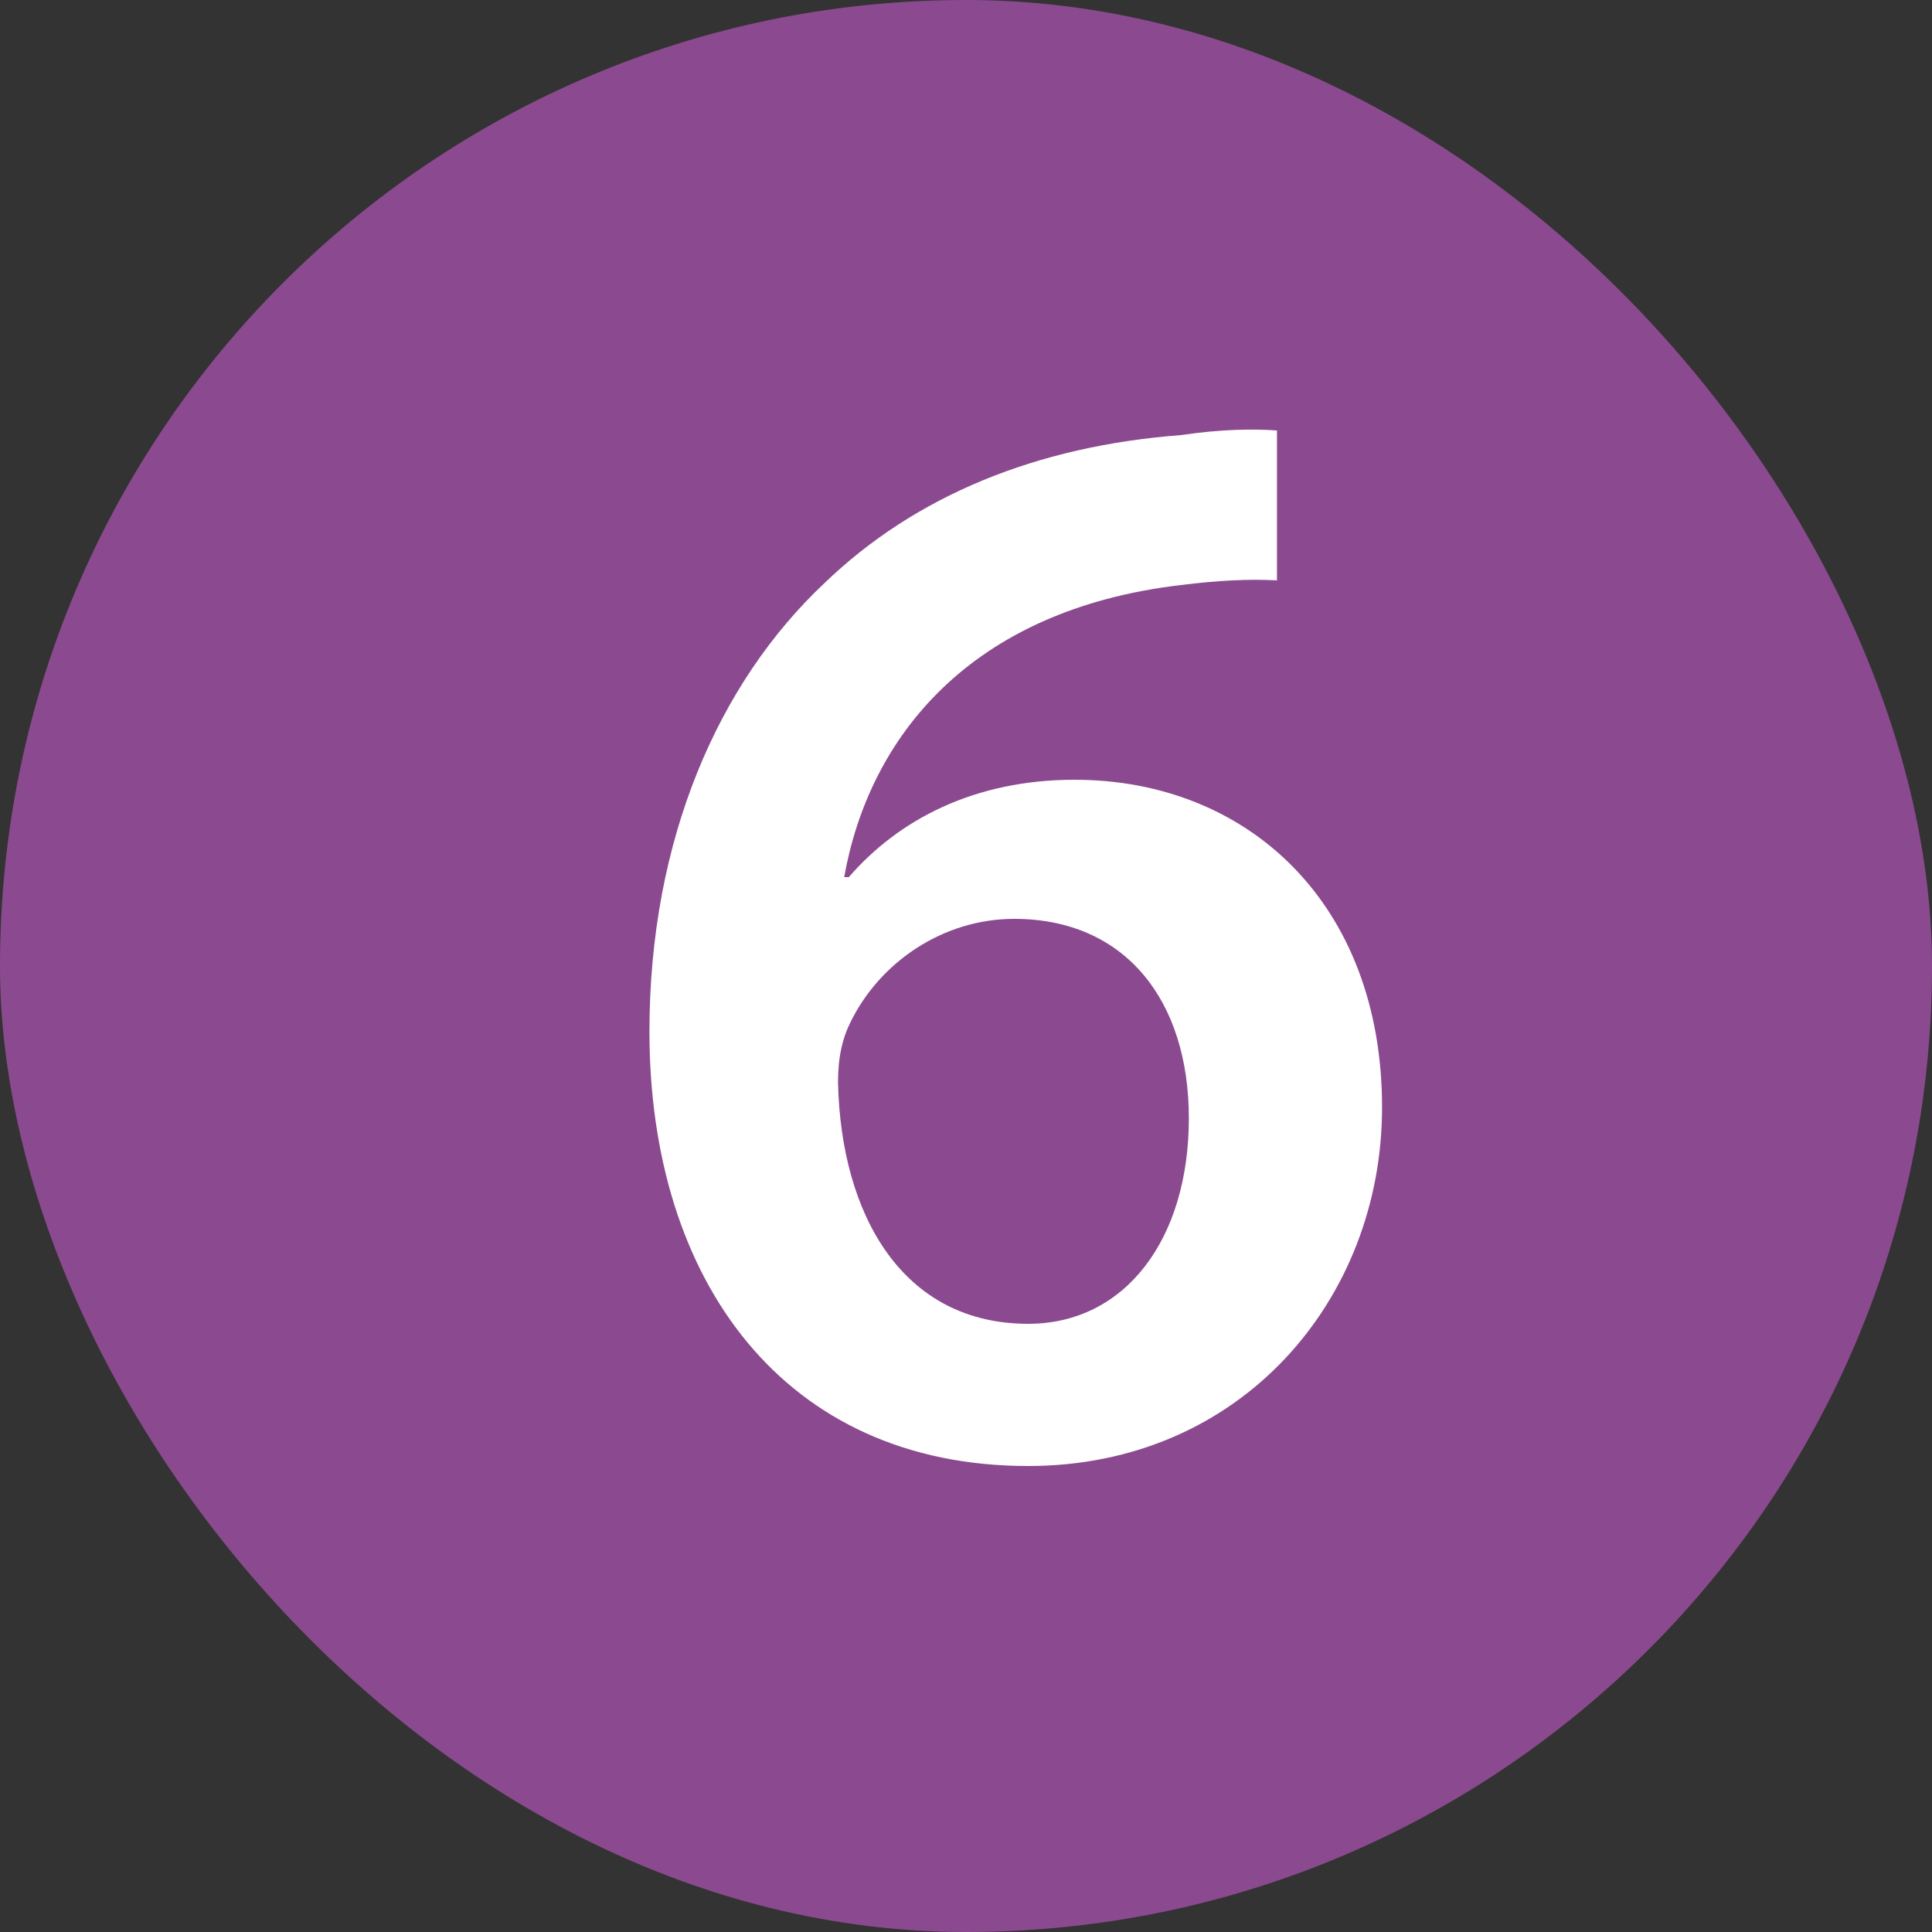 <?xml version="1.0" encoding="UTF-8"?> <svg xmlns="http://www.w3.org/2000/svg" width="20" height="20" viewBox="0 0 20 20" fill="none"><rect x="0" y="0" width="20" height="20" fill="#333333" stroke="none"/><rect width="20" height="20" rx="10" fill="#8B4A8F"></rect><path d="M13.219 4.456V6.008C12.931 5.992 12.611 6.008 12.227 6.056C10.035 6.312 8.995 7.64 8.739 9.08H8.787C9.299 8.488 10.083 8.072 11.123 8.072C12.915 8.072 14.307 9.352 14.307 11.464C14.307 13.448 12.851 15.176 10.643 15.176C8.115 15.176 6.723 13.256 6.723 10.68C6.723 8.68 7.443 7.064 8.531 6.04C9.475 5.128 10.739 4.616 12.227 4.504C12.659 4.44 12.979 4.44 13.219 4.456ZM10.643 13.704C11.651 13.704 12.307 12.824 12.307 11.576C12.307 10.36 11.651 9.512 10.499 9.512C9.763 9.512 9.107 9.96 8.803 10.584C8.723 10.744 8.675 10.936 8.675 11.208C8.707 12.584 9.347 13.704 10.643 13.704Z" fill="white"></path></svg> 